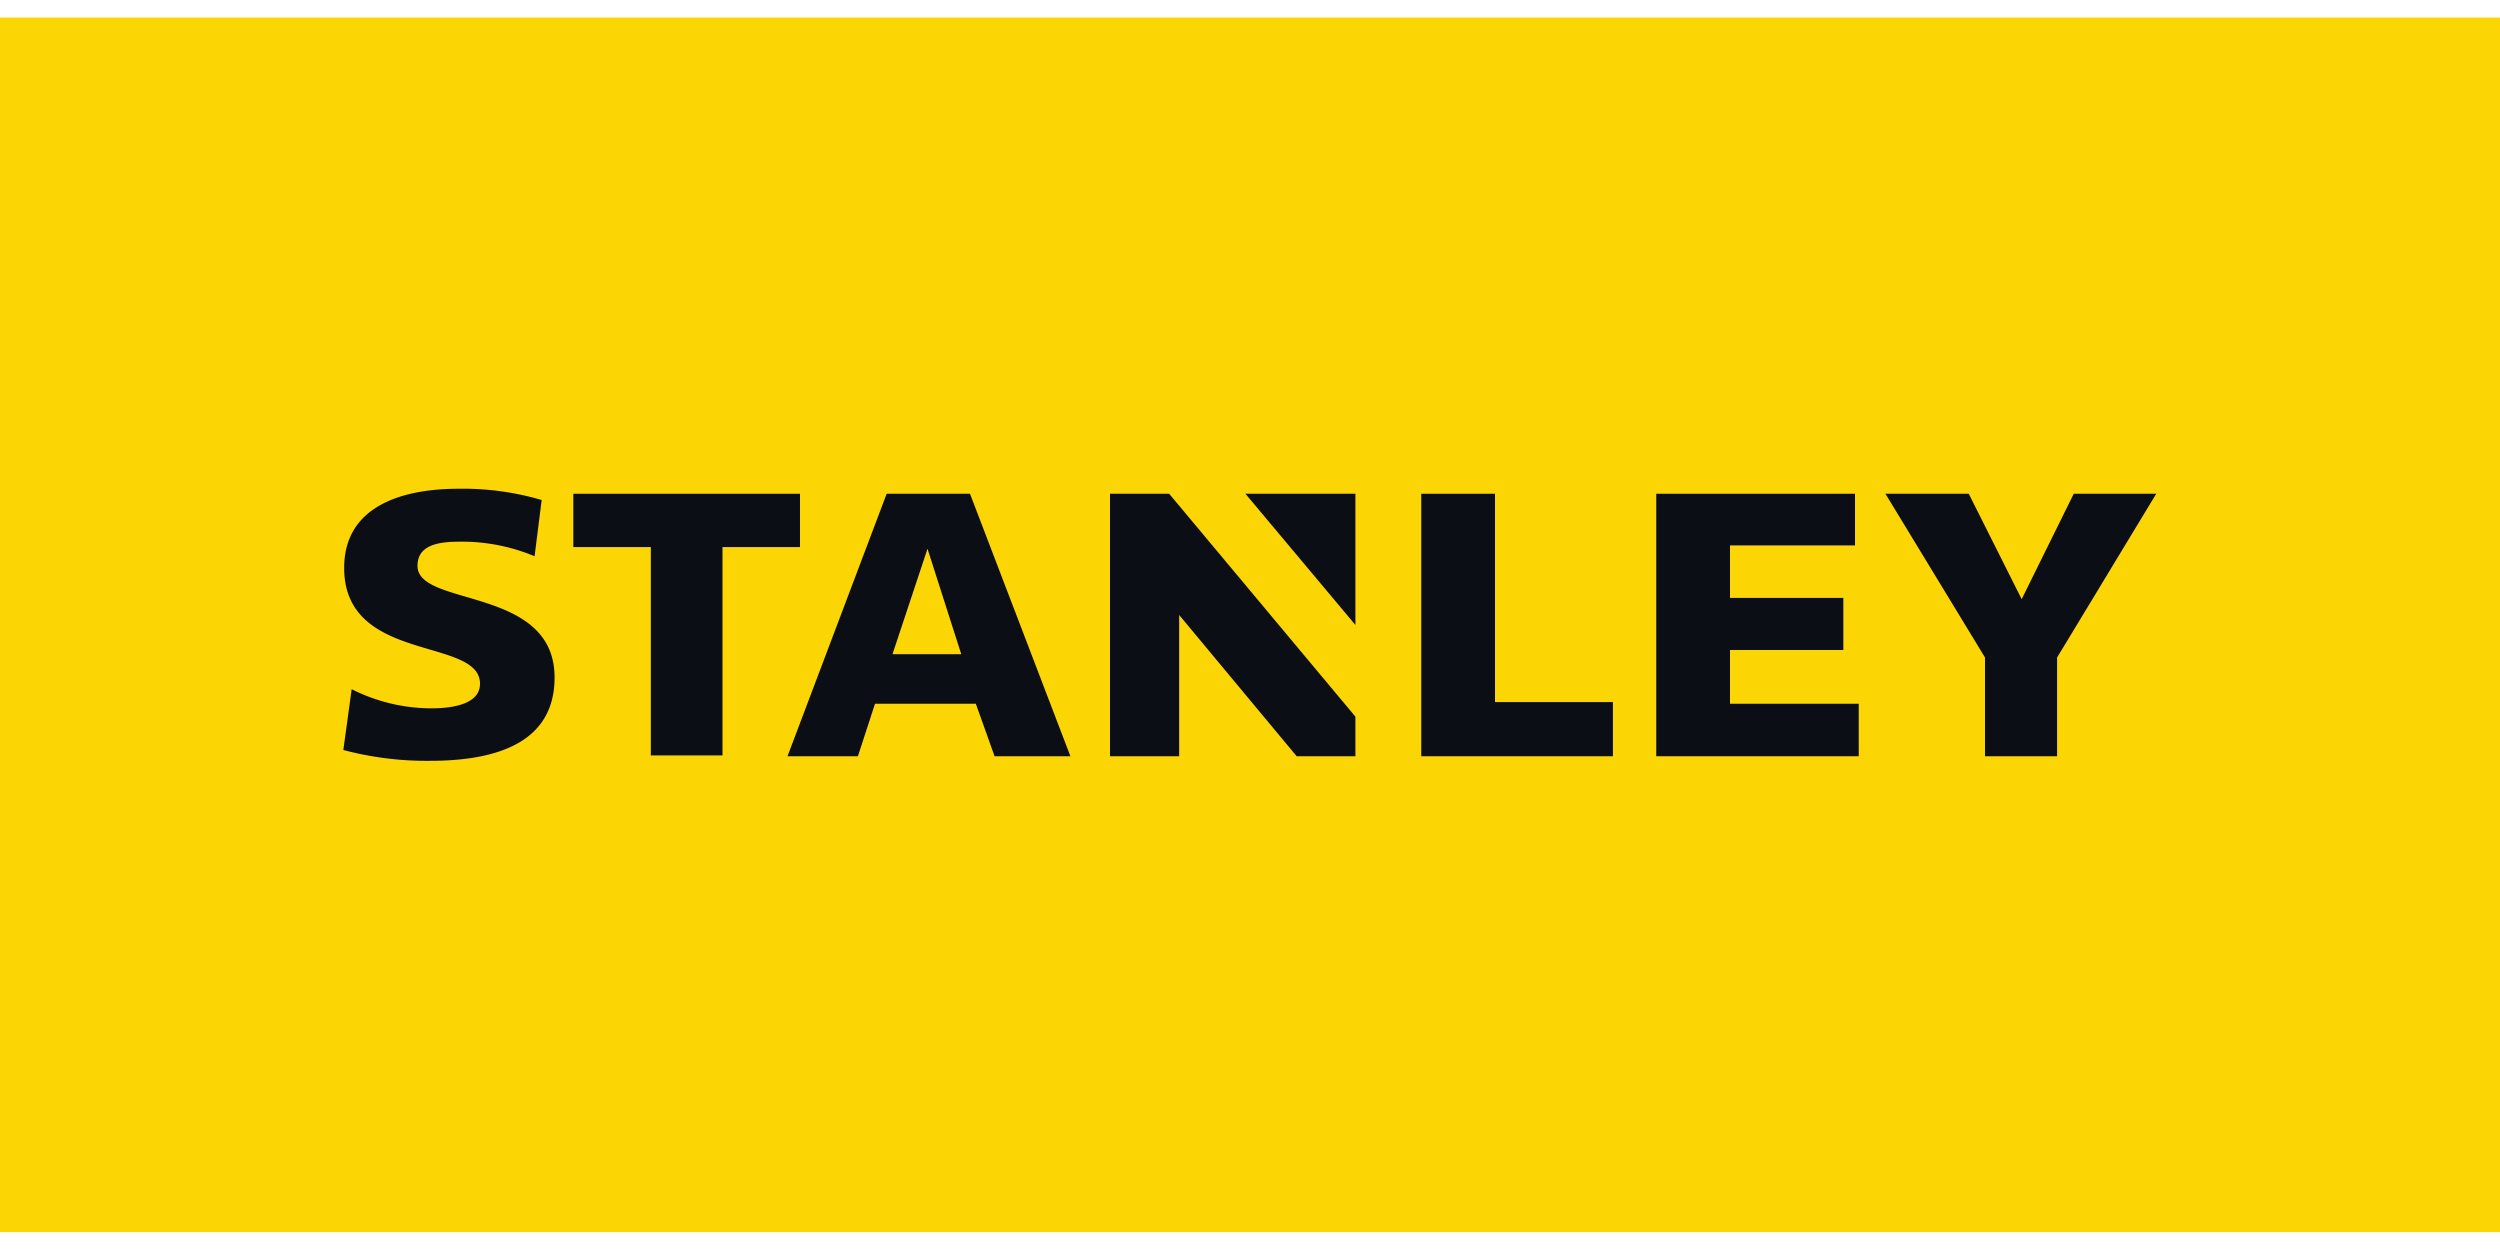 <svg id="Layer_1" data-name="Layer 1" xmlns="http://www.w3.org/2000/svg" xmlns:xlink="http://www.w3.org/1999/xlink" viewBox="0 0 60 30"><defs><style>.cls-1{fill:none;}.cls-2{clip-path:url(#clip-path);}.cls-3{fill:#fcd504;}.cls-4{fill:#0c0e16;}</style><clipPath id="clip-path"><rect class="cls-1" y="0.42" width="60" height="29.15"/></clipPath></defs><g class="cls-2"><path class="cls-3" d="M60,.42H0V29.58H60Z"/><path class="cls-4" d="M8.44,16.54a4.25,4.25,0,0,0,1.91.46c.54,0,1.17-.11,1.17-.59,0-1.13-3.26-.48-3.26-2.78,0-1.51,1.44-1.9,2.74-1.9A6.7,6.7,0,0,1,13,12l-.17,1.35A4.53,4.53,0,0,0,11.13,13c-.43,0-1.11,0-1.11.58,0,1,3.29.48,3.29,2.68,0,1.64-1.53,2-3,2A7.81,7.81,0,0,1,8.24,18Z"/><path class="cls-4" d="M19.2,11.85H13.76v1.28h1.86v5h1.72v-5H19.2Z"/><path class="cls-4" d="M49.77,11.85l-1.25,2.53-1.27-2.53h-2l2.39,3.93v2.37h1.73V15.78l2.38-3.93Z"/><path class="cls-4" d="M26.64,11.85v6.3H28.3V14.76l2.82,3.39h1.41V17.2l-4.47-5.35Z"/><path class="cls-4" d="M32.53,15V11.85H29.89Z"/><path class="cls-4" d="M41.52,15.6h2.72V14.35H41.52V13.09h3V11.85H39.75v6.3h4.86V16.89H41.52Z"/><path class="cls-4" d="M35.88,11.85H34.11v6.3h4.6v-1.3H35.88Z"/><path class="cls-4" d="M23.87,18.15h1.82l-2.41-6.3h-2l-2.38,6.3h1.69L21,16.89h2.42ZM21.42,15.7l.84-2.53.81,2.53Z"/></g></svg>